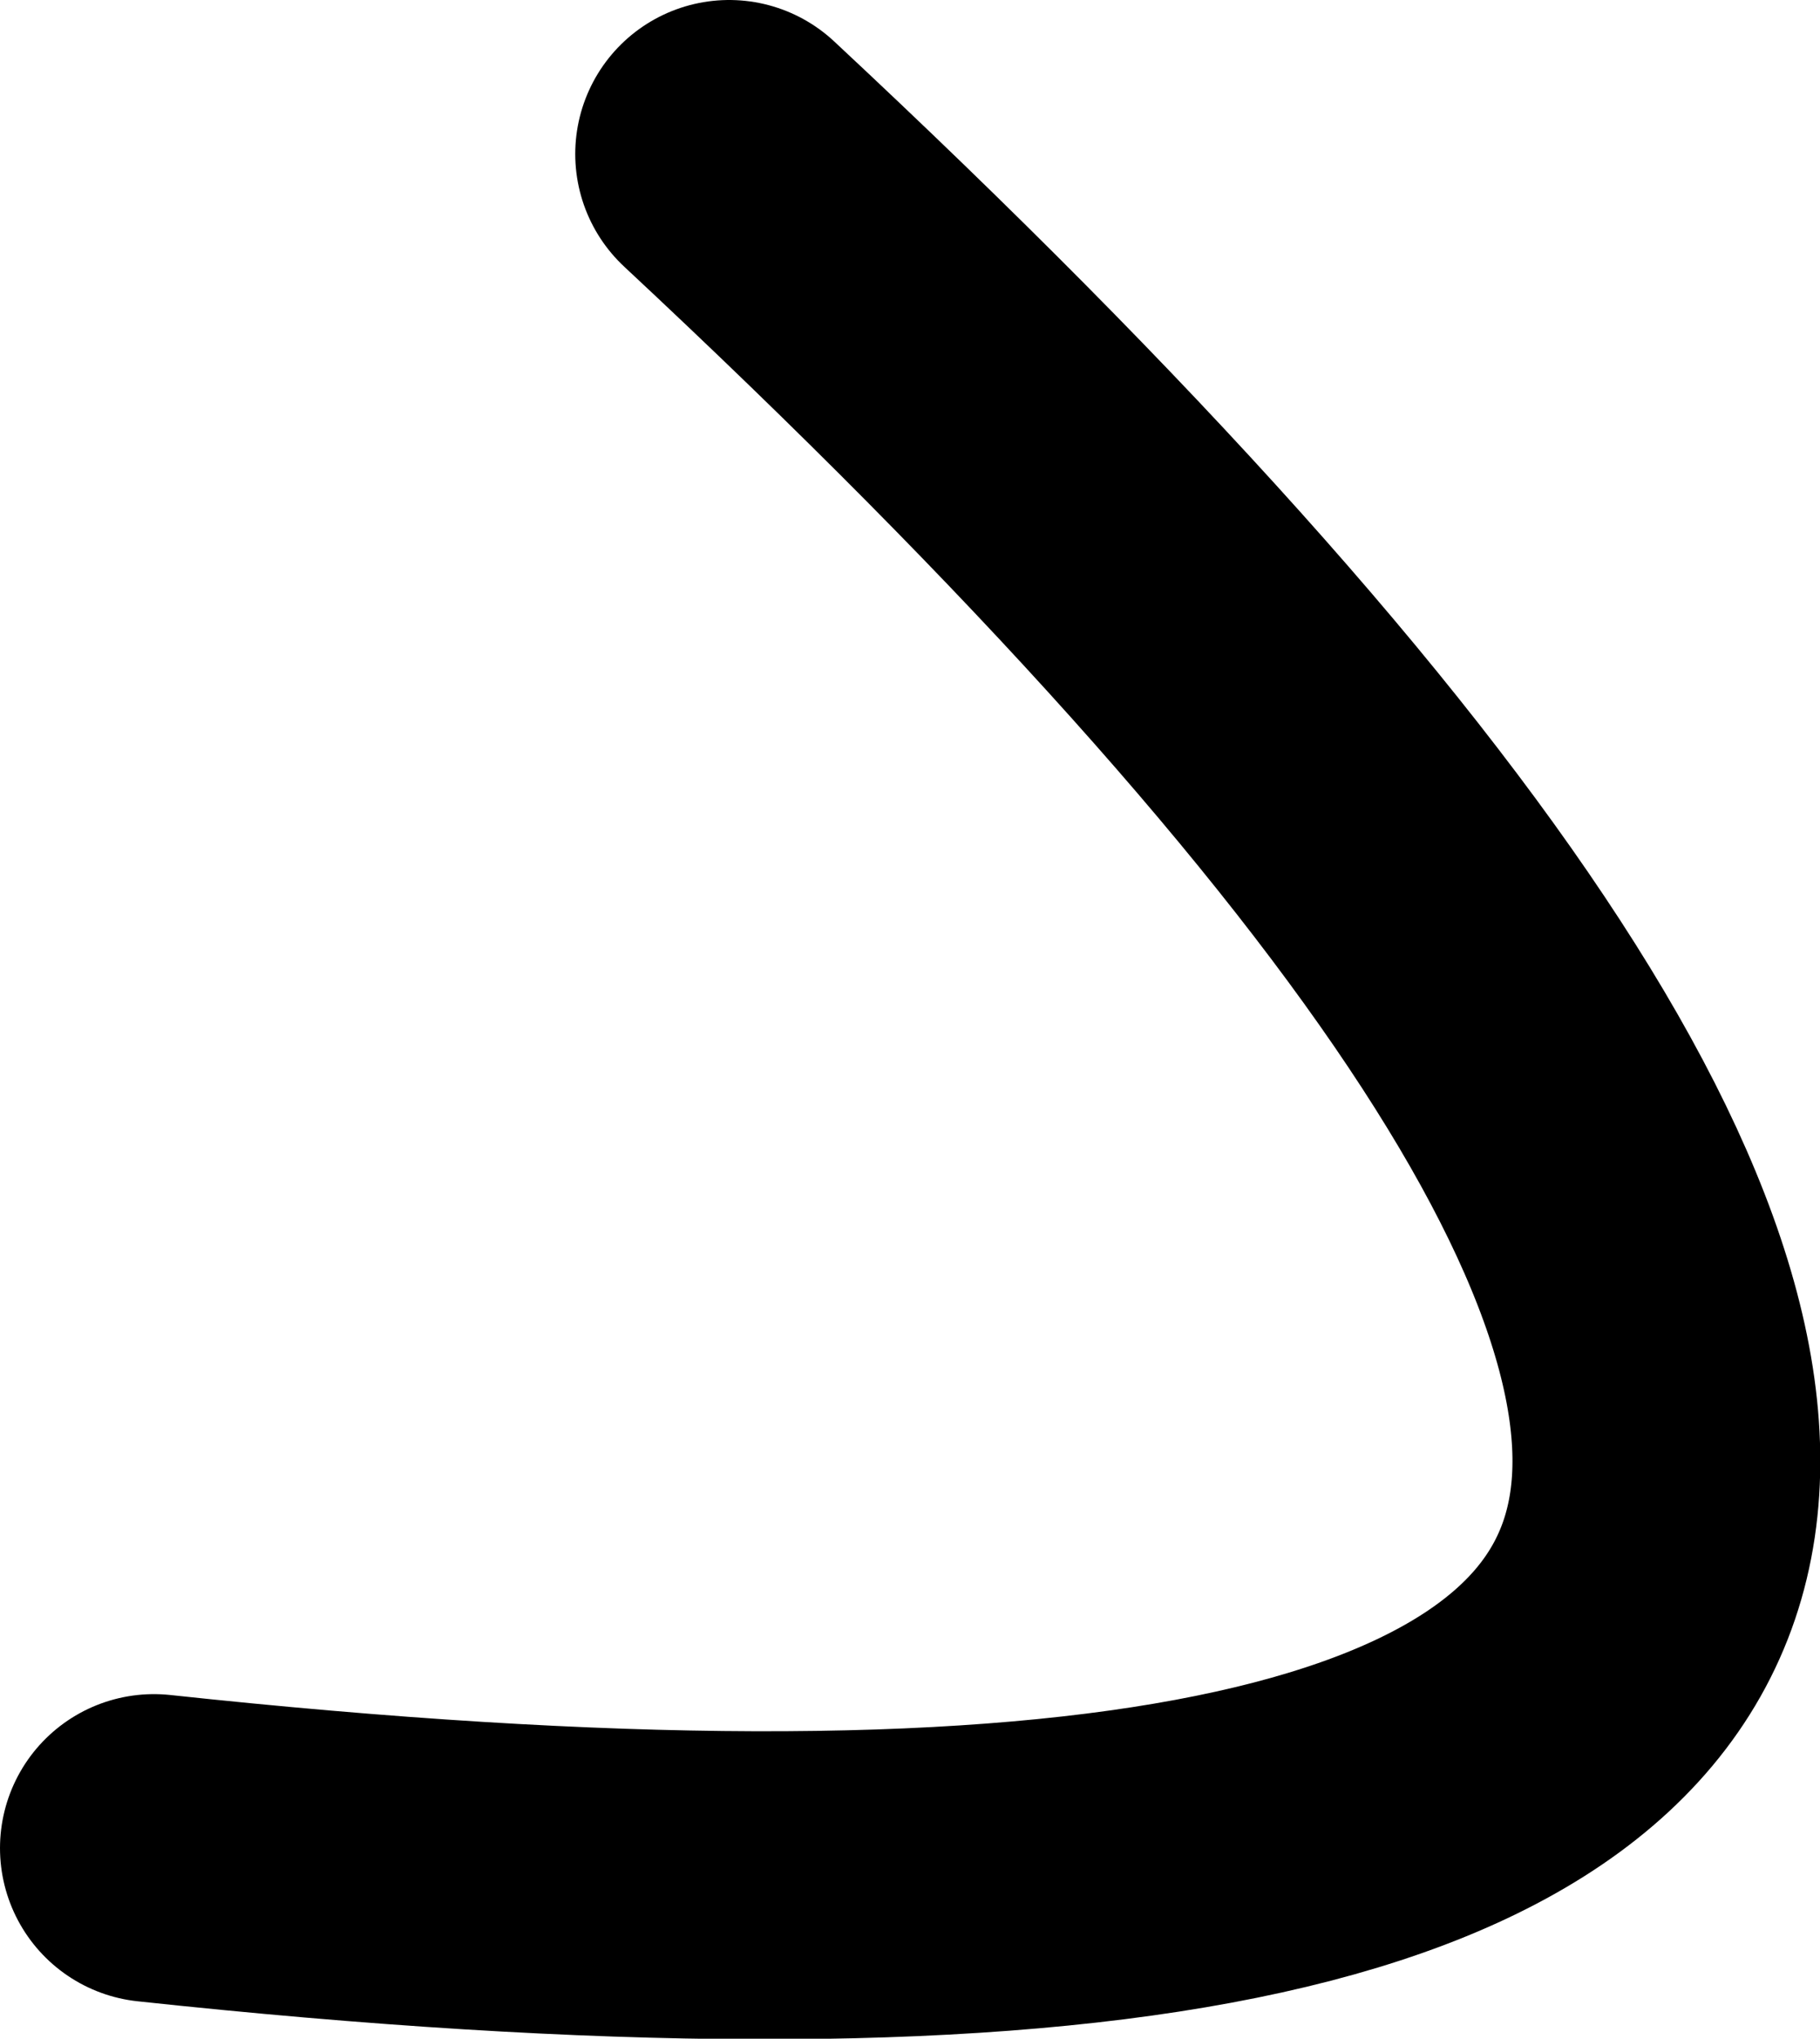 <?xml version="1.0" encoding="UTF-8" standalone="no"?>
<svg xmlns:xlink="http://www.w3.org/1999/xlink" height="52.95px" width="47.3px" xmlns="http://www.w3.org/2000/svg">
  <g transform="matrix(1.0, 0.0, 0.0, 1.0, 67.95, 87.0)">
    <path d="M-63.95 -39.0 Q6.3 -31.45 -49.0 -83.0" fill="none" stroke="#000000" stroke-linecap="round" stroke-linejoin="round" stroke-width="8.0"/>
  </g>
</svg>
